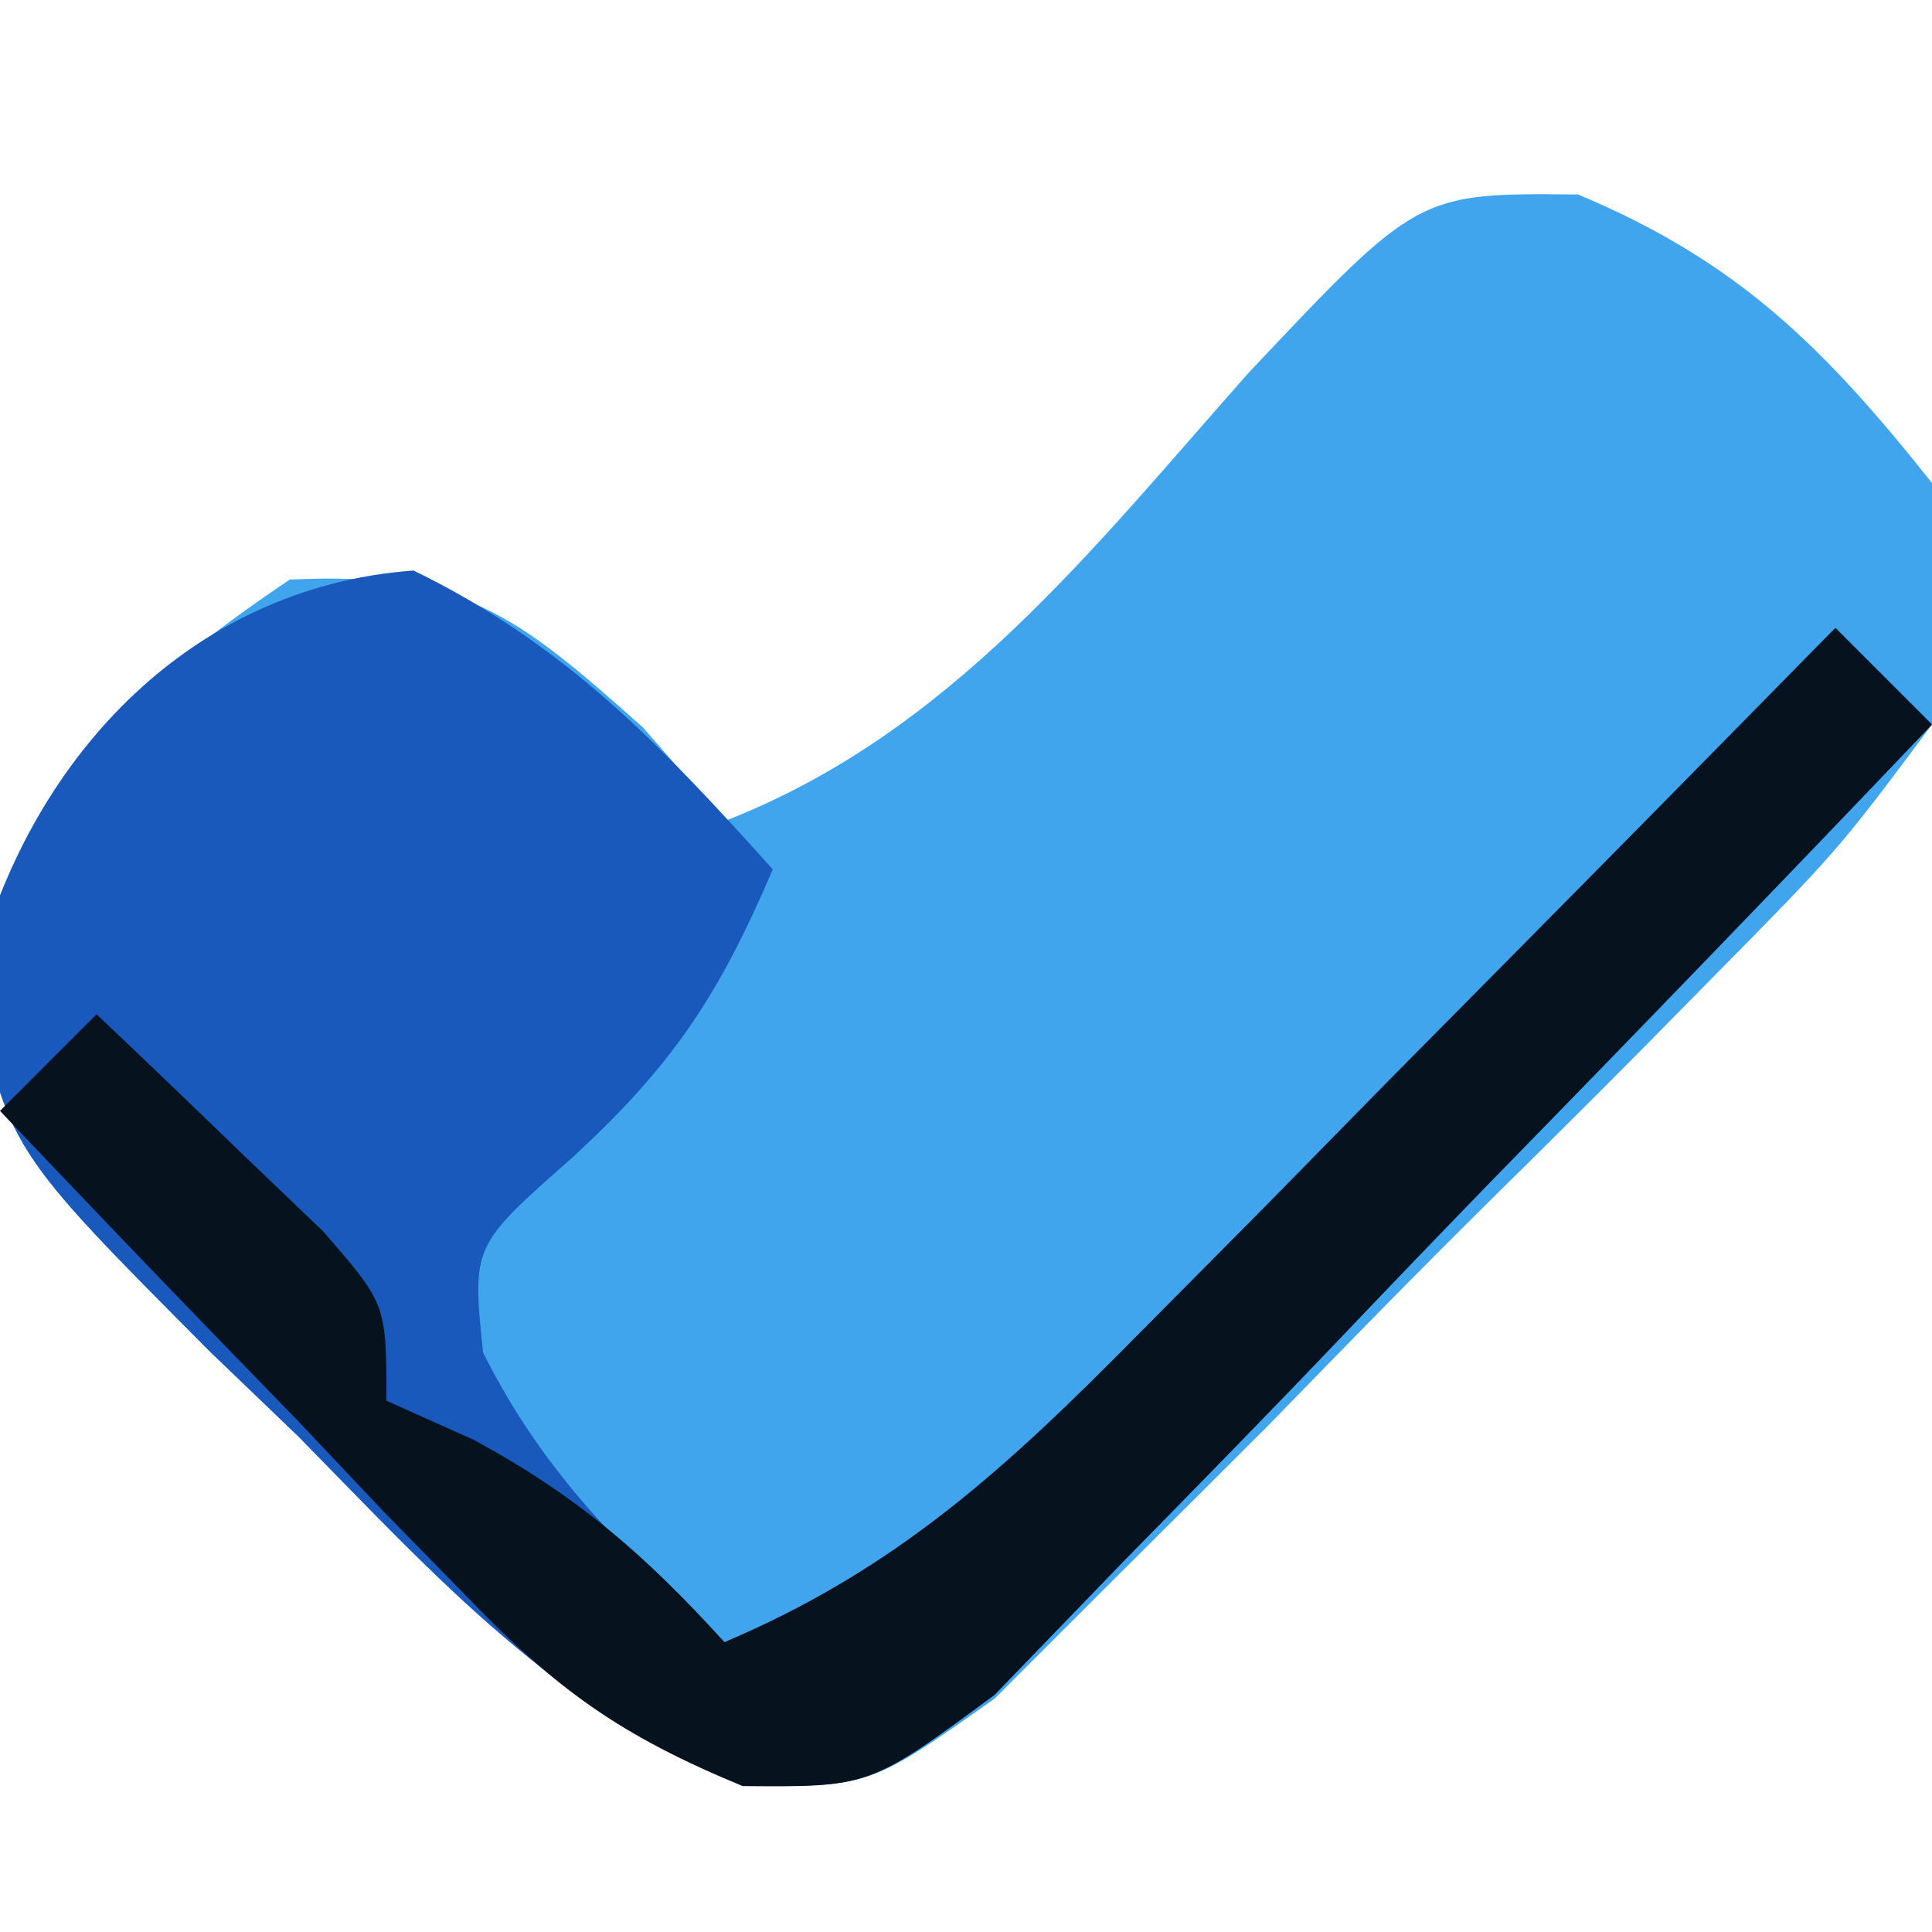 <?xml version="1.0" encoding="UTF-8"?>
<svg version="1.1" xmlns="http://www.w3.org/2000/svg" width="40" height="40">
<path d="M0 0 C3.315 1.385 5.102 3.174 7.328 5.973 C7.755 8.311 7.755 8.311 7.328 10.973 C5.388 13.576 5.388 13.576 2.691 16.309 C2.215 16.792 1.738 17.276 1.248 17.774 C0.239 18.79 -0.776 19.8 -1.797 20.804 C-3.356 22.345 -4.884 23.912 -6.412 25.484 C-7.397 26.469 -8.383 27.452 -9.371 28.434 C-10.267 29.329 -11.162 30.224 -12.085 31.146 C-14.672 32.973 -14.672 32.973 -17.295 32.929 C-21.186 31.363 -23.584 28.678 -26.484 25.723 C-27.082 25.149 -27.679 24.575 -28.295 23.984 C-32.512 19.753 -32.512 19.753 -33.227 16.262 C-32.285 12.376 -29.938 10.165 -26.672 7.973 C-23.104 7.803 -22.013 8.669 -19.359 11.035 C-18.802 11.675 -18.246 12.314 -17.672 12.973 C-13.004 11.16 -10.066 7.351 -6.826 3.697 C-3.311 -0.034 -3.311 -0.034 0 0 Z " fill="#41A5ED" transform="translate(32.672,4.027)"/>
<path d="M0 0 C3.142 1.531 5.117 3.602 7.438 6.188 C6.322 8.791 5.371 10.248 3.25 12.188 C1.214 13.985 1.214 13.985 1.438 16.188 C2.697 18.706 4.359 20.311 6.438 22.188 C10.005 20.674 12.275 18.582 14.984 15.836 C15.829 14.985 16.673 14.134 17.543 13.258 C18.852 11.924 18.852 11.924 20.188 10.562 C21.52 9.217 21.52 9.217 22.879 7.844 C25.07 5.629 27.256 3.411 29.438 1.188 C30.098 1.847 30.758 2.507 31.438 3.188 C28.415 6.358 25.374 9.509 22.313 12.642 C21.274 13.71 20.241 14.784 19.214 15.864 C17.736 17.414 16.24 18.945 14.738 20.473 C13.843 21.4 12.947 22.326 12.025 23.281 C9.438 25.188 9.438 25.188 6.814 25.155 C2.929 23.574 0.526 20.894 -2.375 17.938 C-2.972 17.364 -3.57 16.79 -4.186 16.199 C-8.403 11.967 -8.403 11.967 -9.117 8.477 C-8.029 3.985 -4.696 0.344 0 0 Z " fill="#1859BB" transform="translate(8.562,11.812)"/>
<path d="M0 0 C0.66 0.66 1.32 1.32 2 2 C-1.022 5.171 -4.064 8.321 -7.125 11.454 C-8.163 12.523 -9.196 13.597 -10.223 14.676 C-11.701 16.227 -13.198 17.757 -14.699 19.285 C-15.595 20.212 -16.49 21.139 -17.413 22.094 C-20 24 -20 24 -22.623 23.979 C-25.121 22.95 -26.471 21.995 -28.332 20.059 C-28.902 19.475 -29.473 18.892 -30.061 18.291 C-30.639 17.679 -31.217 17.068 -31.812 16.438 C-32.41 15.822 -33.007 15.206 -33.623 14.572 C-35.091 13.057 -36.547 11.53 -38 10 C-37.34 9.34 -36.68 8.68 -36 8 C-34.994 8.952 -33.995 9.912 -33 10.875 C-32.443 11.409 -31.886 11.942 -31.312 12.492 C-30 14 -30 14 -30 16 C-29.402 16.268 -28.804 16.536 -28.188 16.812 C-26.028 17.985 -24.642 19.194 -23 21 C-19.432 19.486 -17.163 17.395 -14.453 14.648 C-13.609 13.798 -12.764 12.947 -11.895 12.07 C-10.585 10.736 -10.585 10.736 -9.25 9.375 C-7.918 8.029 -7.918 8.029 -6.559 6.656 C-4.368 4.442 -2.182 2.223 0 0 Z " fill="#06131F" transform="translate(38,13)"/>
</svg>

